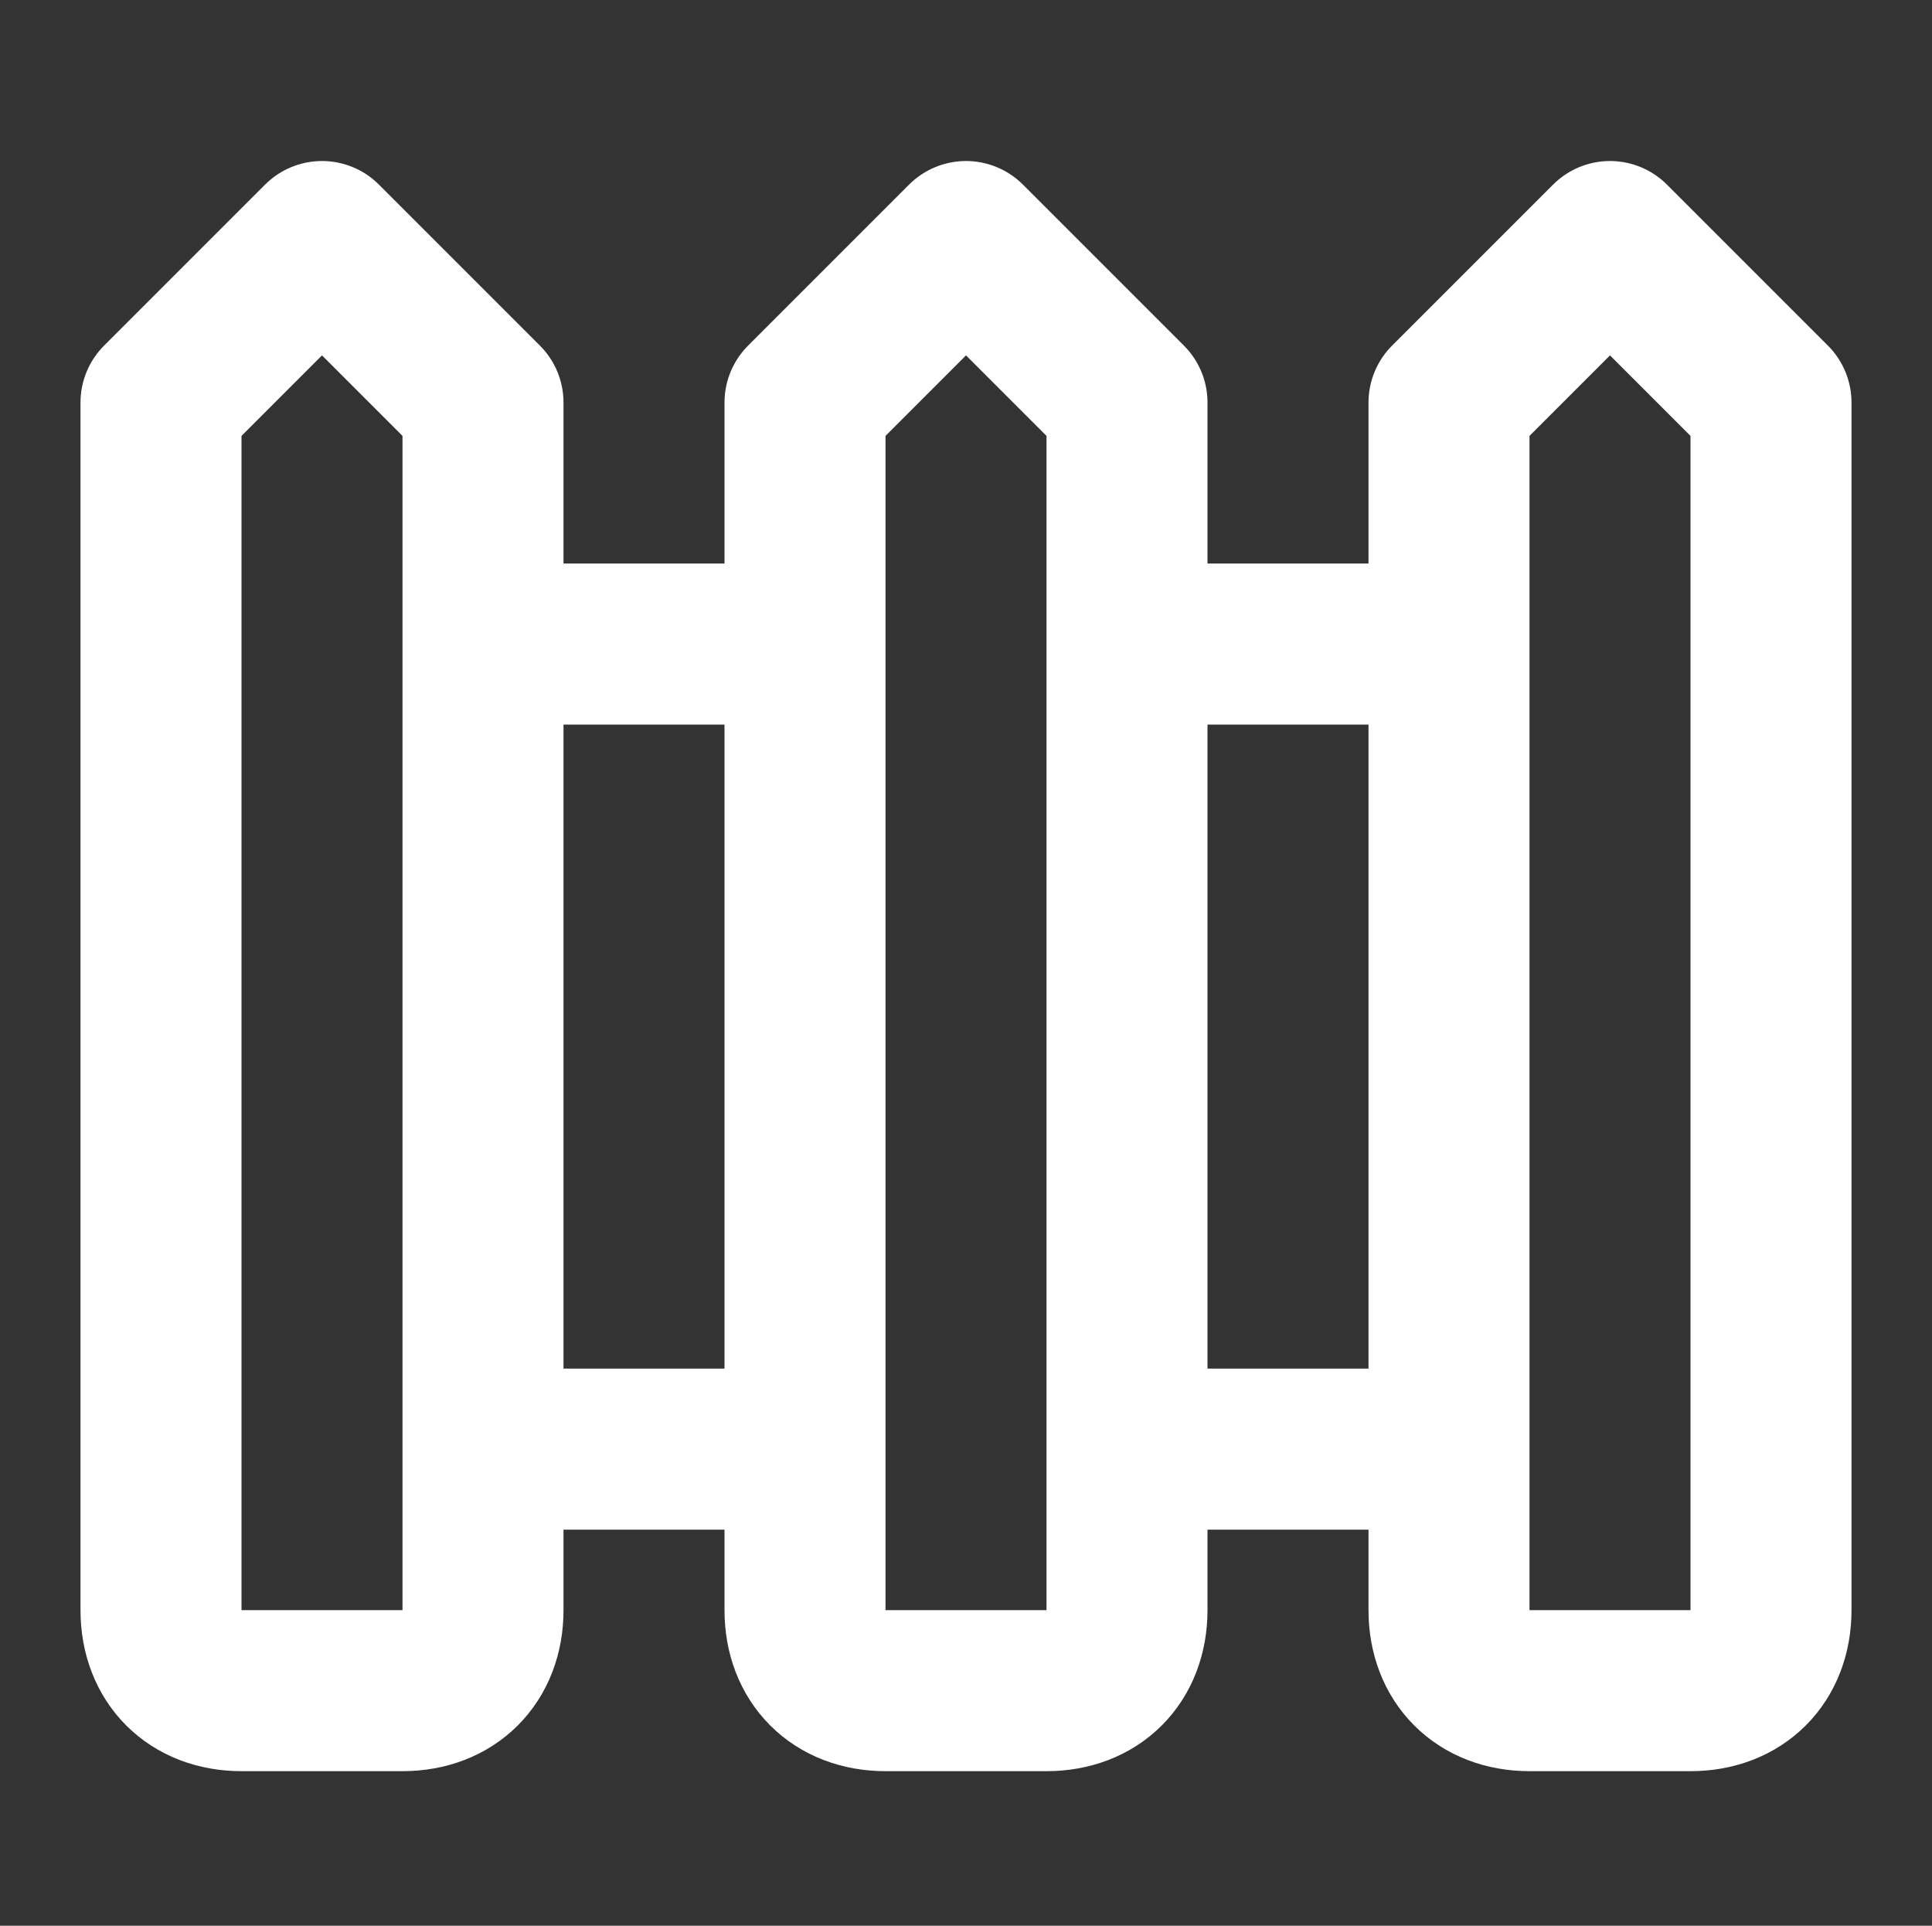 <?xml version="1.0" encoding="UTF-8"?>
<svg xmlns="http://www.w3.org/2000/svg" width="300" height="299" viewBox="0 0 300 299" fill="none">
  <rect x="0" y="0" width="300" height="299" fill="#333333" stroke="none"/>
  <path d="M75 100H125M75 225H125M175 100H225M175 225H225M50 37.5L25 62.5V250C25 257.5 30 262.5 37.5 262.5H62.5C70 262.5 75 257.5 75 250V62.5L50 37.5ZM150 37.5L125 62.5V250C125 257.5 130 262.5 137.5 262.5H162.5C170 262.5 175 257.5 175 250V62.5L150 37.5ZM250 37.5L225 62.5V250C225 257.5 230 262.5 237.5 262.5H262.5C270 262.5 275 257.5 275 250V62.5L250 37.5Z" stroke="white" stroke-width="25" stroke-linecap="round" stroke-linejoin="round"></path>
</svg>
